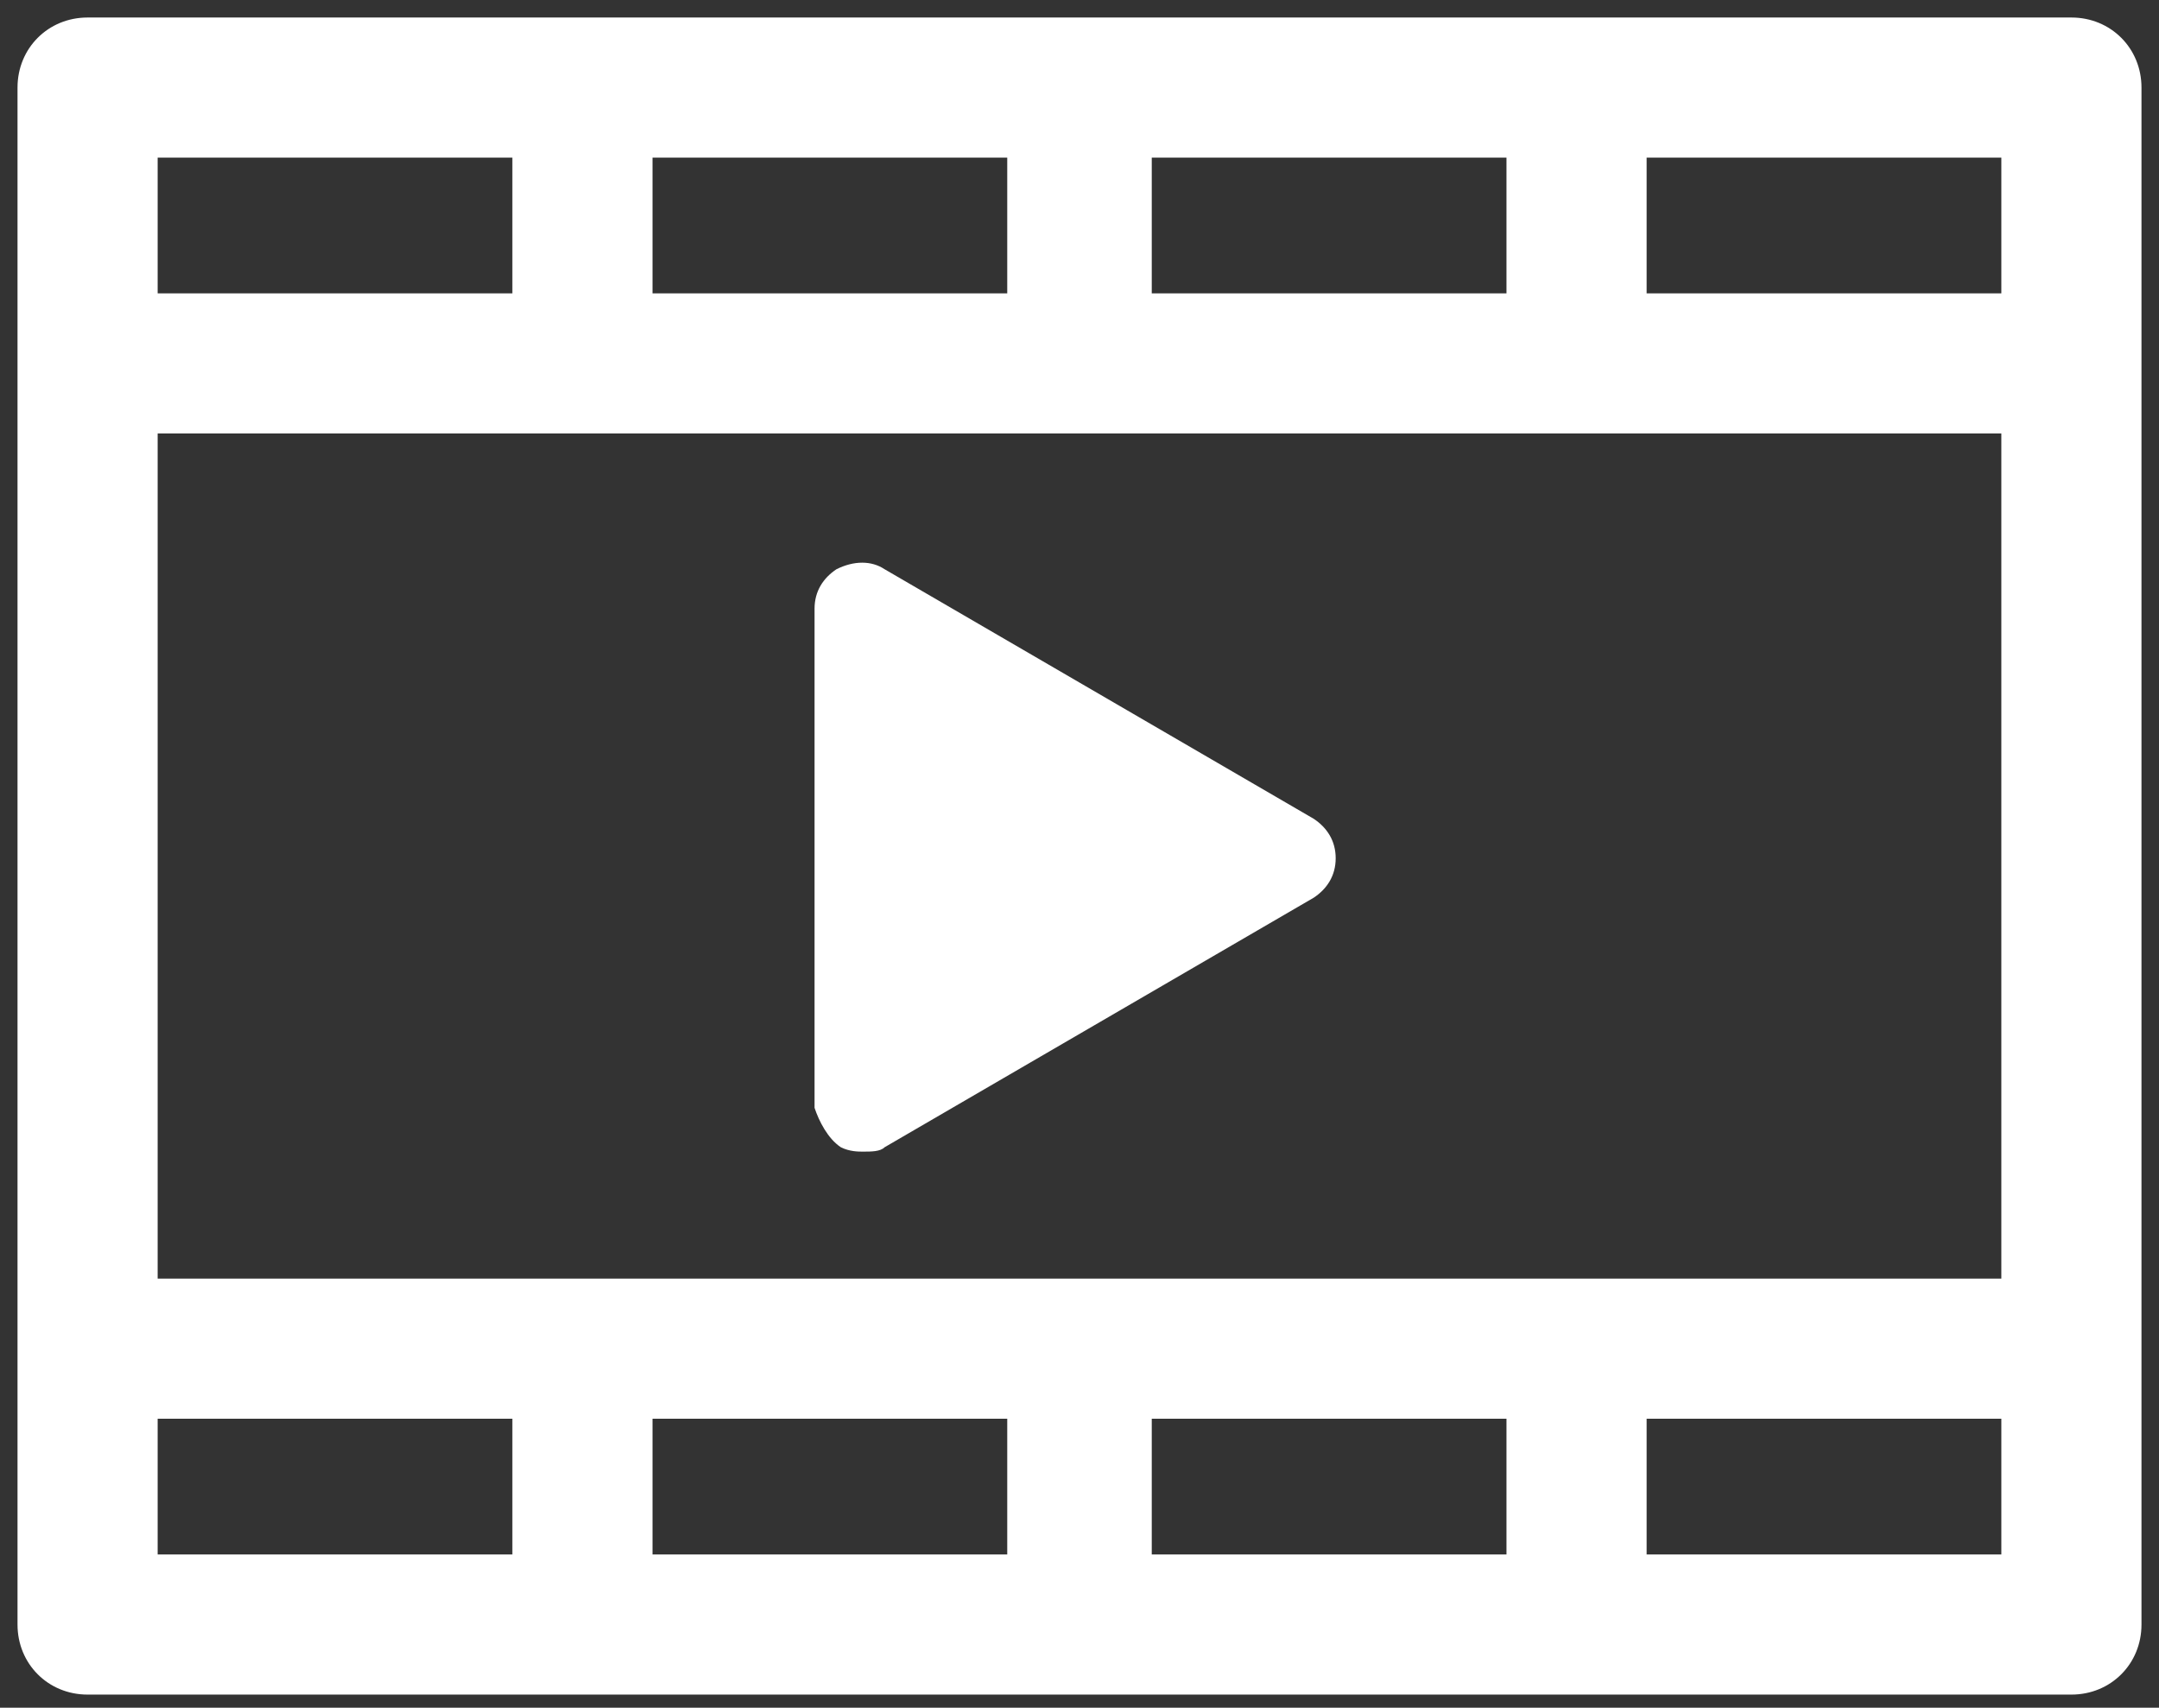 <?xml version="1.0" encoding="utf-8"?>
<!-- Generator: Adobe Illustrator 24.0.2, SVG Export Plug-In . SVG Version: 6.00 Build 0)  -->
<svg version="1.1" id="レイヤー_1" xmlns="http://www.w3.org/2000/svg" xmlns:xlink="http://www.w3.org/1999/xlink" x="0px"
	 y="0px" viewBox="0 0 49.3 39" style="enable-background:new 0 0 49.3 39;" xml:space="preserve">
<rect x="0" y="0" width="49.3" height="39" fill="#333333" stroke="none"/>
<style type="text/css">
	.st0{fill:#FFFFFF;}
</style>
<g>
	<path class="st0" d="M47.3,0.4H2C1.1,0.4,0.4,1.1,0.4,2v6.3v22.5v6.3c0,0.9,0.7,1.6,1.6,1.6h45.3c0.9,0,1.6-0.7,1.6-1.6v-6.3V8.3V2
		C48.9,1.1,48.2,0.4,47.3,0.4z M45.7,6.7h-8.1V3.6h8.1V6.7z M45.7,29.2H3.6V9.9h42.1V29.2z M23,32.4v3.1h-8.1v-3.1H23z M26.3,32.4
		h8.1v3.1h-8.1V32.4z M26.3,6.7V3.6h8.1v3.1H26.3z M23,6.7h-8.1V3.6H23V6.7z M11.7,3.6v3.1H3.6V3.6H11.7z M3.6,32.4h8.1v3.1H3.6
		V32.4z M37.6,35.5v-3.1h8.1v3.1H37.6z"/>
	<path class="st0" d="M19.2,26.2c0.2,0.1,0.4,0.1,0.5,0.1c0.2,0,0.4,0,0.5-0.1l9.8-5.7c0.3-0.2,0.5-0.5,0.5-0.9
		c0-0.4-0.2-0.7-0.5-0.9l-9.8-5.7c-0.3-0.2-0.7-0.2-1.1,0c-0.3,0.2-0.5,0.5-0.5,0.9v11.4C18.7,25.6,18.9,26,19.2,26.2z"/>
</g>
</svg>
